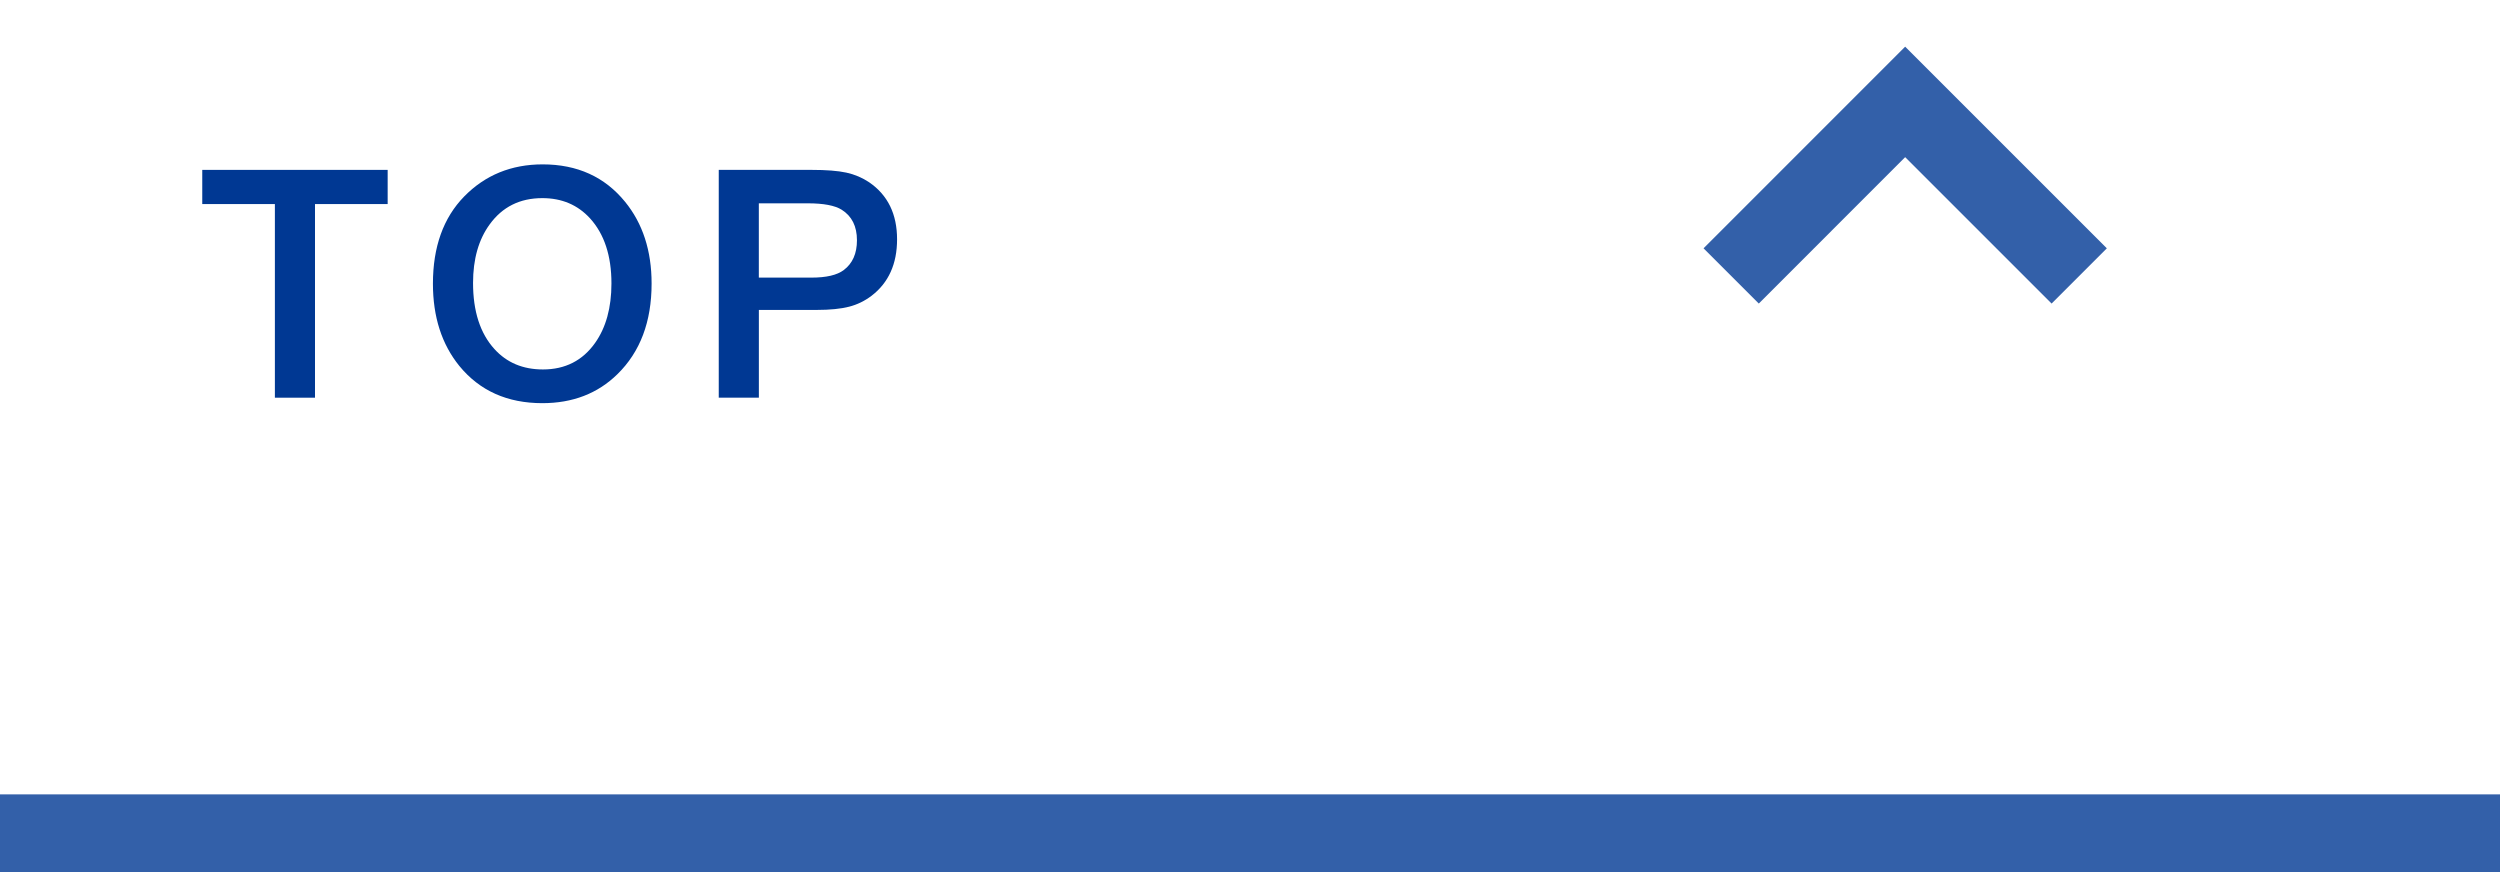 <?xml version="1.0" encoding="utf-8"?>
<!-- Generator: Adobe Illustrator 16.0.0, SVG Export Plug-In . SVG Version: 6.00 Build 0)  -->
<!DOCTYPE svg PUBLIC "-//W3C//DTD SVG 1.1//EN" "http://www.w3.org/Graphics/SVG/1.1/DTD/svg11.dtd">
<svg version="1.1" id="レイヤー_1" xmlns="http://www.w3.org/2000/svg" xmlns:xlink="http://www.w3.org/1999/xlink" x="0px"
	 y="0px" width="64px" height="22.336px" viewBox="0 0 64 22.336" enable-background="new 0 0 64 22.336" xml:space="preserve">
<g>
	<rect y="20.336" fill="#3360A9" width="64" height="2"/>
	<g>
		<g>
			<path fill="#003893" d="M9.924,4.349v0.875H8.064v4.957H7.037V5.224H5.178V4.349H9.924z"/>
			<path fill="#003893" d="M13.892,4.208c0.886,0,1.589,0.319,2.109,0.957c0.453,0.555,0.68,1.253,0.68,2.094
				c0,0.977-0.292,1.75-0.875,2.32c-0.505,0.495-1.146,0.742-1.922,0.742c-0.896,0-1.604-0.317-2.125-0.953
				c-0.45-0.555-0.676-1.256-0.676-2.105c0-0.942,0.267-1.688,0.801-2.234C12.42,4.482,13.09,4.208,13.892,4.208z M13.884,5.072
				c-0.575,0-1.024,0.225-1.348,0.672c-0.284,0.389-0.426,0.889-0.426,1.5c0,0.727,0.183,1.291,0.547,1.691
				c0.317,0.35,0.731,0.523,1.242,0.523c0.57,0,1.016-0.227,1.336-0.68c0.278-0.393,0.418-0.9,0.418-1.523
				c0-0.708-0.183-1.263-0.547-1.664C14.791,5.246,14.384,5.072,13.884,5.072z"/>
			<path fill="#003893" d="M18.398,4.349h2.375c0.38,0,0.678,0.023,0.893,0.07s0.411,0.131,0.588,0.25
				c0.474,0.326,0.711,0.812,0.711,1.457c0,0.631-0.218,1.112-0.652,1.445c-0.175,0.133-0.367,0.227-0.578,0.281
				s-0.485,0.082-0.824,0.082h-1.484v2.246h-1.027V4.349z M19.426,5.205v1.902h1.344c0.383,0,0.66-0.064,0.832-0.195
				c0.224-0.169,0.336-0.423,0.336-0.762c0-0.356-0.13-0.617-0.391-0.781c-0.175-0.109-0.464-0.164-0.867-0.164H19.426z"/>
		</g>
	</g>
	<polyline fill="none" stroke="#3360A9" stroke-width="2" stroke-miterlimit="10" points="44.318,7.064 48.772,2.609 53.228,7.064 	
		"/>
</g>
</svg>
